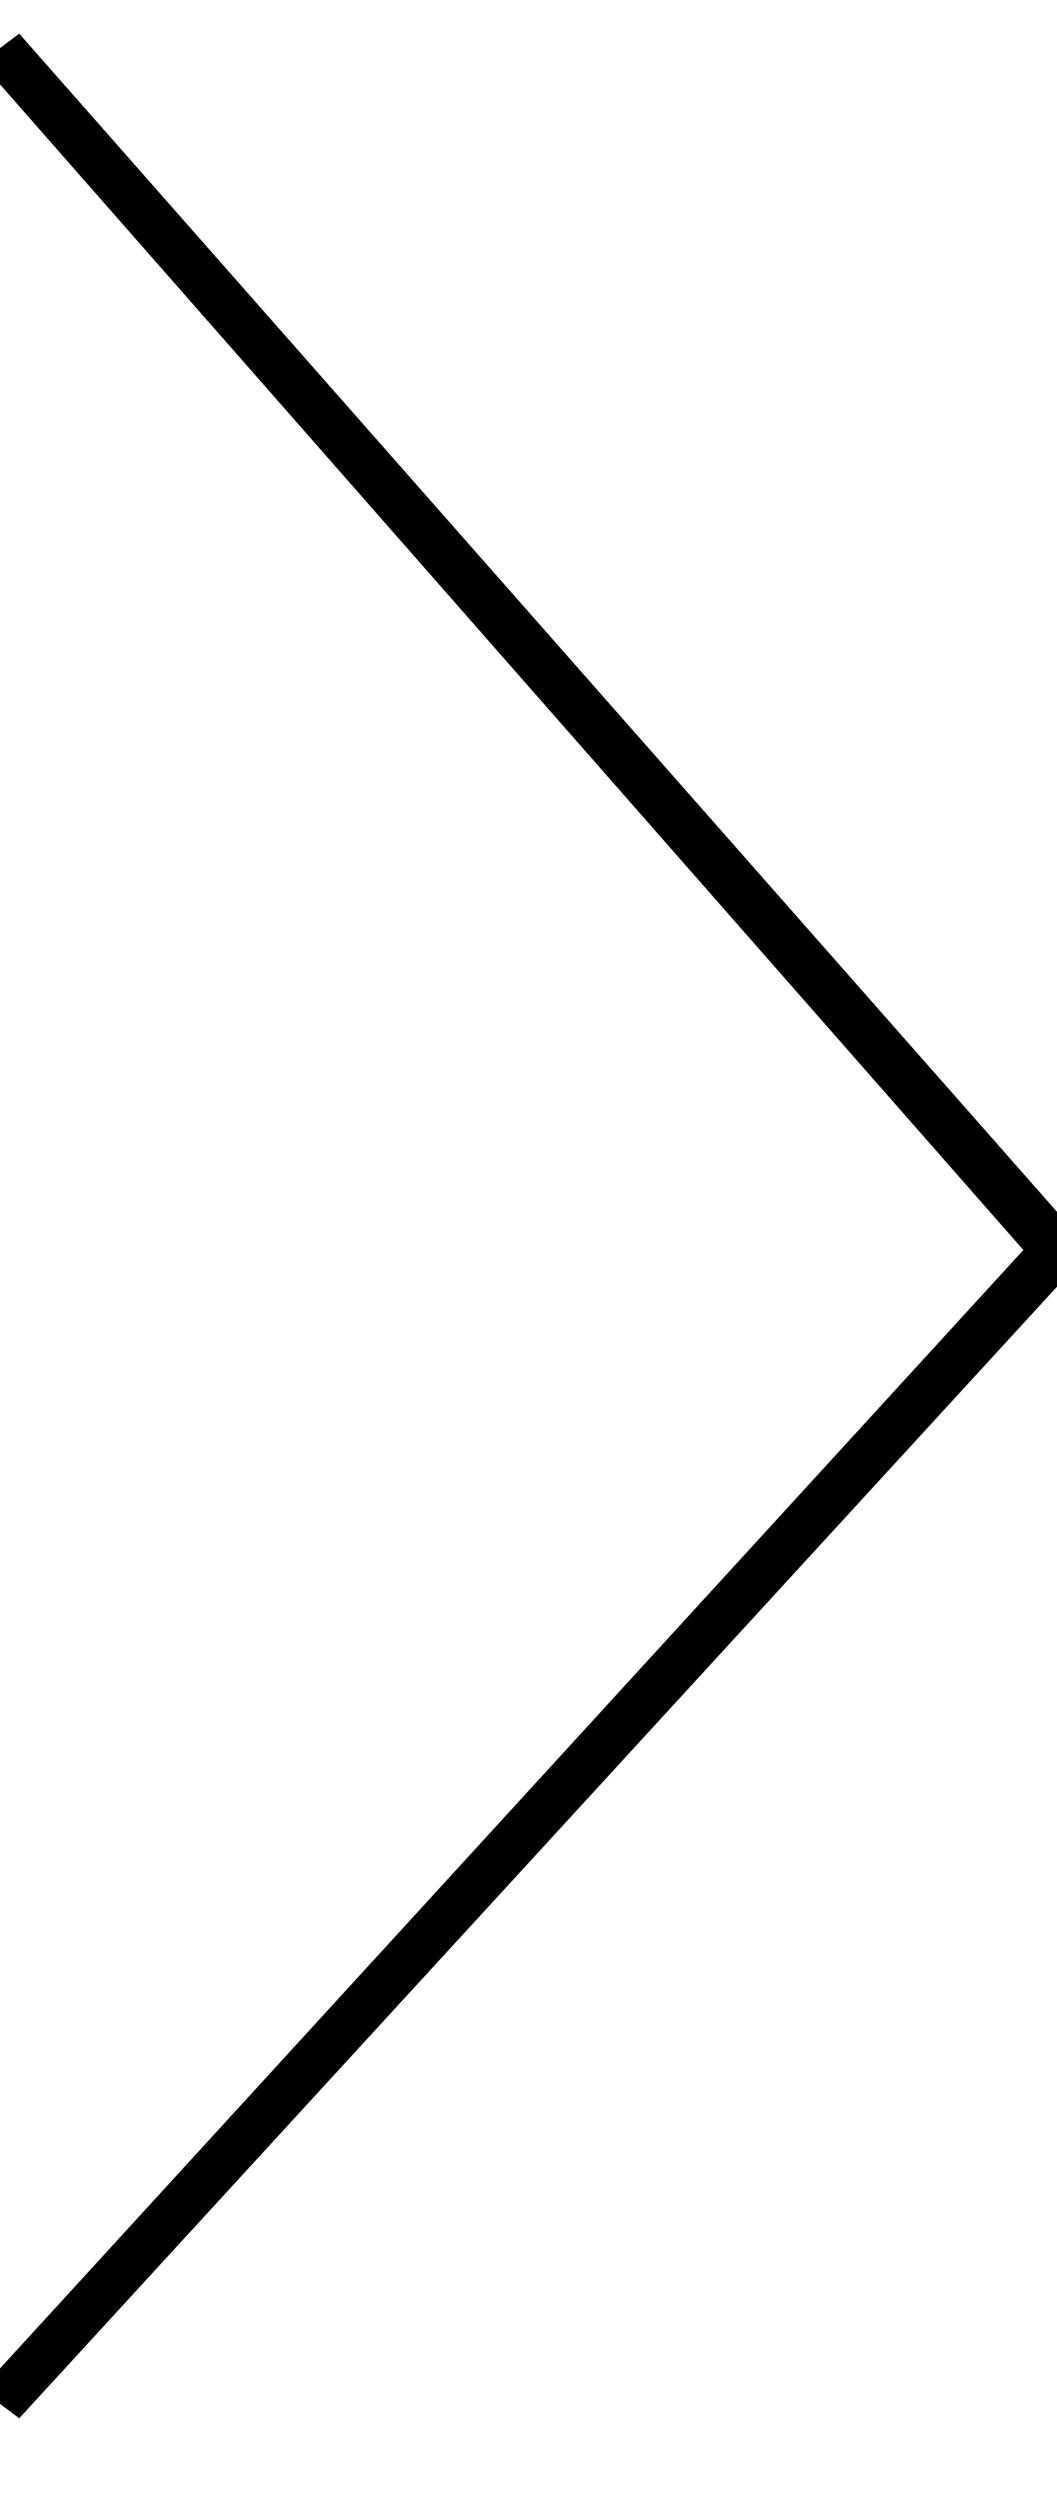<?xml version="1.0" encoding="utf-8"?>
<!-- Generator: Adobe Illustrator 23.0.2, SVG Export Plug-In . SVG Version: 6.00 Build 0)  -->
<svg version="1.1" id="arrow-breadcrumb" xmlns="http://www.w3.org/2000/svg" xmlns:xlink="http://www.w3.org/1999/xlink" x="0px"
	 y="0px" viewBox="0 0 22 52" style="enable-background:new 0 0 22 52;" xml:space="preserve">
<polygon points="0.4,50.3 -0.4,49.7 21.3,26 -0.4,1.3 0.4,0.7 22.7,26 "/>
</svg>
